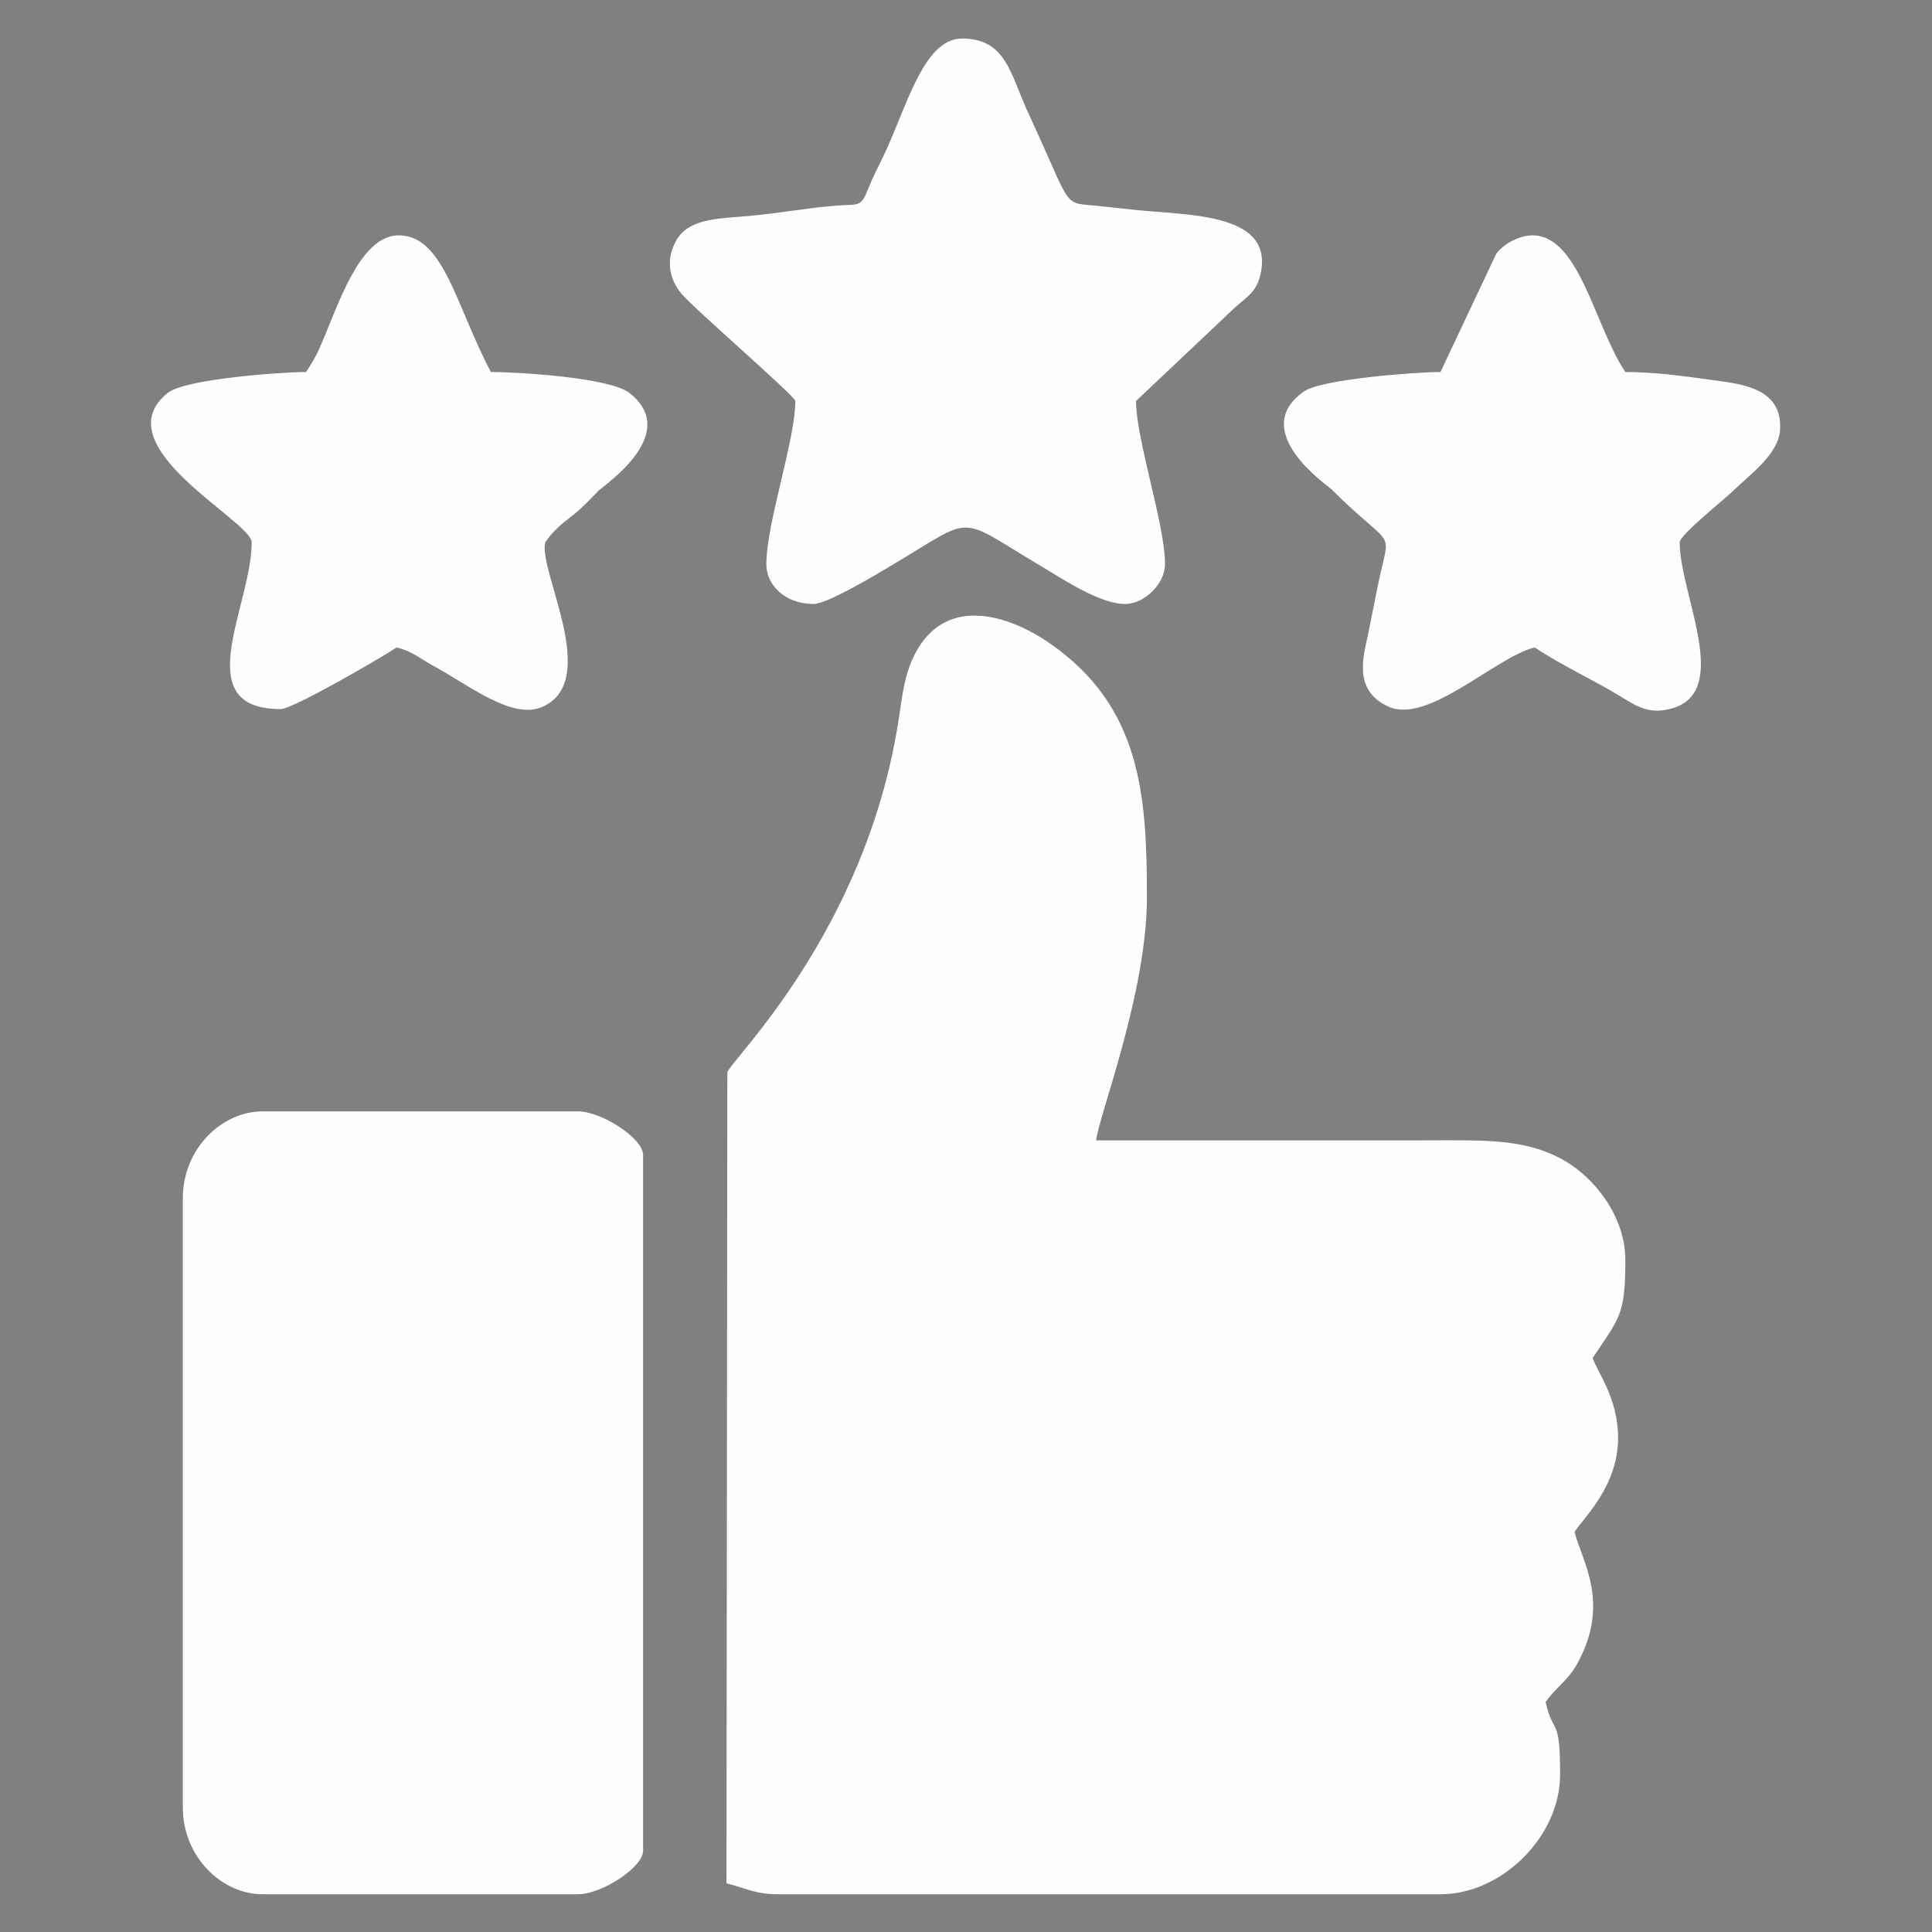 <?xml version="1.0" encoding="UTF-8"?>
<!DOCTYPE svg PUBLIC "-//W3C//DTD SVG 1.1//EN" "http://www.w3.org/Graphics/SVG/1.1/DTD/svg11.dtd">
<!-- Creator: CorelDRAW -->
<svg xmlns="http://www.w3.org/2000/svg" xml:space="preserve" width="250mm" height="250mm" version="1.1" style="shape-rendering:geometricPrecision; text-rendering:geometricPrecision; image-rendering:optimizeQuality; fill-rule:evenodd; clip-rule:evenodd"
viewBox="0 0 25000 25000"
 xmlns:xlink="http://www.w3.org/1999/xlink"
 xmlns:xodm="http://www.corel.com/coreldraw/odm/2003">
 <rect x="0" y="0" width="25000" height="25000" fill="#808080" stroke="none"/>
 <defs>
  <style type="text/css">
   <![CDATA[
    .fil0 {fill:none}
    .fil1 {fill:#FEFEFE}
    .fil2 {fill:#0C5779}
   ]]>
  </style>
 </defs>
 <g id="Layer_x0020_1">
  <rect class="fil0" x="-5.27" y="5.27" width="25000" height="25000"/>
  <g id="_2464446323136">
   <path class="fil1" d="M9400.53 24370.98c227.54,53.01 370.77,140.69 656.6,140.69l8582.71 0c794.12,0 1547.69,-747.39 1547.69,-1547.69 0,-774.51 -83.22,-489.99 -187.6,-938 121.72,-181.79 286.05,-276.9 403.74,-487.37 448.83,-802.63 57.46,-1347.79 -28.54,-1716.94 139.04,-207.63 562.8,-598.75 562.8,-1219.4 0,-522.08 -286.22,-874.25 -328.29,-1031.8 348.7,-520.75 422.09,-554.06 422.09,-1266.29 0,-570.2 -404.97,-1063.73 -781.51,-1282.11 -515.86,-299.16 -1065.81,-265.6 -1844.89,-265.6 -1407,0 -2814,0 -4221,0 24.23,-291.21 656.6,-1898.09 656.6,-3142.29 0,-1312.46 -70.28,-2469.42 -1258.53,-3290.79 -532.93,-368.37 -1312.98,-607.77 -1712.99,84.76 -175.26,303.46 -191.89,604.5 -251.03,968.37 -439.43,2704.14 -2161.87,4339.46 -2206.49,4500.22l-11.36 10494.24z"/>
   <path class="fil1" d="M2365.53 15506.87l0 7879.2c0,642.36 503.89,1125.6 1031.8,1125.6l4080.31 0c309.83,0 844.2,-349.97 844.2,-562.8l0 -9004.8c0,-212.83 -534.37,-562.8 -844.2,-562.8l-4080.31 0c-527.91,0 -1031.8,483.23 -1031.8,1125.6z"/>
   <path class="fil1" d="M10291.64 5188.87c0,505.43 -375.2,1582.56 -375.2,2110.51 0,271.75 242.41,515.89 609.69,515.89 183.25,0 814.75,-383.16 1004.87,-495.93 1107.87,-657.12 821.99,-657.12 1929.86,0 289.82,171.91 767.42,495.93 1098.67,495.93 251.85,0 515.91,-264.07 515.91,-515.89 0,-511.16 -375.2,-1611.39 -375.2,-2110.51l1277.88 -1207.81c161.19,-146.38 303.28,-207.79 345.01,-497.13 106.96,-741.67 -985.03,-695.34 -1678.2,-772.37 -144.74,-16.08 -293.99,-30.46 -381.2,-40.9 -545.03,-65.27 -349.42,103.85 -955.09,-1202.31 -236.56,-510.15 -287.9,-969.49 -859.6,-969.49 -503.64,0 -722.06,906.54 -1015.56,1517.04 -78.68,163.65 -133,261.78 -194.39,415.32 -103.5,258.82 -110.15,205.76 -426.23,230.38 -363.1,28.28 -765.68,102.88 -1132.23,134.08 -411.4,35.01 -780.53,33.93 -937.39,329.51 -125.08,235.67 -91.59,473.86 75.38,675.75 157.94,191.02 1473.02,1327.01 1473.02,1387.93z"/>
   <path class="fil1" d="M3960.13 4813.67c-304.61,0 -1565.78,87.87 -1791.87,271.73 -846.23,688.14 1088.38,1655.22 1088.38,1932.58 0,823.77 -834.33,2157.4 375.2,2157.4 160.93,0 1317.86,-674.81 1500.8,-797.31 198.55,46.25 304.6,145.37 469,234.49 477.82,259.08 1028.53,708.88 1420.4,532.66 757.74,-340.77 -61.02,-1762.49 33.49,-2127.24 88.85,-132.72 202.44,-232.44 328.29,-328.31 144.47,-110.06 228.69,-205.83 362.81,-340.7 73.69,-74.14 1070.96,-736.33 398.05,-1264.36 -256.64,-201.38 -1456.22,-270.94 -1792.64,-270.94 -449.79,-850.04 -606.96,-1752.7 -1178.01,-1768.32 -475.68,-13 -749.05,761.55 -959.61,1272.21 -95.8,232.38 -131.88,313.31 -254.29,496.11z"/>
   <path class="fil1" d="M18639.84 4813.67c-304.59,0 -1535.78,90.6 -1765.59,251.12 -730.78,510.37 302.44,1215.62 347.77,1260.47 858.49,849.68 767.35,451.11 600.97,1282.87 -42.76,213.77 -78.99,396.39 -117.27,586.27 -57.08,283.12 -211.28,737.02 264.1,950.82 510.43,229.54 1398.28,-652.74 1889.42,-767.15 352.21,235.85 760.59,417.85 1134.3,647.91 208.77,128.51 360.97,217.84 636.5,142.04 787.49,-216.69 105.2,-1481.12 105.2,-2150.04 0,-97.79 588.49,-564.29 692.69,-667.42 206.04,-203.93 587.16,-467.12 606.1,-791.78 26.29,-450.65 -339.66,-566.64 -721.29,-619.12 -370.56,-50.95 -843.83,-125.99 -1281.01,-125.99 -394.51,-589.15 -587.07,-1734.25 -1177.76,-1767.83 -180.06,-10.24 -399.27,108.29 -492.57,238.18l-721.56 1529.65z"/>
  </g>
  <g id="_2464446323376">
   <path class="fil2" d="M39868.89 1951.79c0,-152.7 247.6,-197.87 247.6,26.77l225.68 136.31c30.52,10.4 41.53,-22.55 102.24,-22.55 28.78,0 36.27,7.8 60.23,13.39 21.3,-14.27 32.16,-31.56 52.54,-47.84 40.97,-32.76 71.57,-81.37 108.07,-12.39 -20.35,38.45 -77.1,89.21 -113.77,113.76 10.94,46.97 21.08,80.48 -9.23,124.61 -48.78,71.02 -151.29,73.14 -198.62,9.63 -23.56,-31.61 -26.37,-57.26 -26.37,-114.16 -22.94,-5.35 -210.7,-120.3 -240.92,-140.54 -84.68,56.71 -101.86,25.52 -153.91,13.39l-191.19 150.12c-25.61,20.12 -48.67,45 -69.81,50.64 48.64,208.76 -220.42,229.98 -235.72,57 -2.68,-30.25 0.84,-30.58 -96.95,-72.32 -56.55,-24.13 -88.93,-27.69 -88.93,-71.68 0,-71.44 123.11,10.27 184.73,36.11 0.39,0.16 12.88,5.8 13.78,6.3 13.72,7.68 8.39,4.83 15.64,11.13 52.65,-35.26 81.47,-61.95 160.61,-20.07 61.33,-41.08 213.6,-175.69 260.99,-200.77 -0.69,-30.9 -6.69,-22.43 -6.69,-46.84zm-608.98 -294.45c0,75.39 -46.43,140.53 -120.46,140.53l-227.53 0 0 2288.69c0,32.37 21.16,53.54 53.54,53.54l2054.47 0c61.17,0 46.84,-59.24 46.84,-140.53 -170.49,0 -305.74,-34.62 -418.83,-116.54 -25.23,-18.26 -43.59,-33.31 -67.25,-53.21 -19.8,-16.65 -9.64,-16.33 -42.09,-18.13l-1198.39 0.5c-68.86,0.11 -100.38,13.57 -100.38,-40.16 0,-42.34 81.92,-33.48 127.15,-33.46l1124.27 0.01c-4.04,-15.13 -104.85,-147.24 -113.76,-254.3l-1017.2 0c-74.71,0 -120.46,17.19 -120.46,-40.16 0,-21.63 24.29,-33.46 46.85,-33.46l1077.42 0c-1.78,-79.93 -14.87,-28.19 0.48,-166.82 3.54,-31.94 12.91,-52.78 12.91,-87.48l-1110.89 0c-37.2,0 -42.78,-73.61 20.08,-73.61l107.07 0 0 -468.45c0,-21.63 24.29,-33.46 46.84,-33.46l214.15 0c22.55,0 46.85,11.83 46.85,33.46l0 468.45 133.84 0 0 -722.75c0,-22.55 11.82,-46.84 33.46,-46.84l247.6 0c21.64,0 33.46,24.29 33.46,46.84l0 722.75 133.85 0 0 -602.29c0,-15.6 17.85,-33.46 33.46,-33.46 297.14,0 275.59,-22.36 274.49,73.5l-0.12 301.26c26.73,-14.14 54.45,-36.39 80.22,-53.62 122.87,-82.16 246.13,-100.3 394.92,-100.3l0 -1238.04c0,-32.56 -45.88,-40.15 -80.3,-40.15l-1726.56 0 0 267.69z"/>
   <path class="fil2" d="M41140.38 3992.87c0,51.74 7.79,118.66 -11.05,156.25 -16.93,33.75 -61.37,64.59 -109.4,64.59l-1840.33 0c0,106.27 -17.94,160.61 73.62,160.61l2000.93 0c44.5,0 74.88,-7.7 79.94,-47.21l0.37 -401.16c-30.83,7.19 -86.09,39 -142.26,51.81 -25.82,5.89 -31.71,5.47 -51.82,15.11z"/>
   <path class="fil2" d="M40431.02 3330.36c0,236.79 133.18,433.89 339.02,537.65 278.48,140.38 641.24,19.24 783.19,-265.34 59.98,-120.26 84.14,-291.57 44.71,-422.03l-35.96 -104.58c-36.15,9.65 -55.01,45 -86.99,53.53 24.04,103.18 40.15,50.68 40.15,227.54 0,72.16 -23.01,139.15 -46.74,187.48 -14.33,29.19 -25.04,48.98 -44.14,76.31 -165.03,236.14 -527.95,279.16 -744.03,62.52 -88.94,-89.17 -132.69,-182.33 -148.12,-340.93 -1.85,-18.94 7.81,-93.32 11.06,-107.46 21.56,-93.88 60.17,-174.86 127.07,-241 152.45,-150.71 348.83,-193.53 546.71,-115.01 36.72,14.57 112.38,57.99 130.89,83.25 20.92,-14.01 66.99,-42.05 80.3,-60.23 -50.69,-75.7 -249.18,-160.61 -374.75,-160.61 -143.95,0 -262.78,26.35 -372.95,108.89 -25.9,19.4 -59.75,43.86 -80.58,66.64 -100.17,109.5 -168.84,255.47 -168.84,413.38z"/>
   <path class="fil2" d="M41140.38 2661.15c0,26.3 28.86,19.36 94.6,39.25 39.36,11.91 66.9,33.46 99.48,41.05l-1.57 -1082.55c-13.96,-52.55 -91.9,-35.02 -192.51,-35.02l0 1037.27z"/>
   <path class="fil2" d="M40605.02 3330.36c0,378.12 457.9,557.68 711.07,302.85 121.54,-122.34 162.48,-317.09 98.67,-450.08 -28.33,7.57 -56.89,37.86 -80.3,53.54l6.69 127.15c0,139.28 -148.48,287.76 -287.76,287.76l-60.23 0c-139.28,0 -287.76,-148.48 -287.76,-287.76 0,-108.08 7.39,-171.47 91.95,-256.04 91.11,-91.1 219.57,-115.56 339.07,-74.6l64.19 36.19c29.89,-20.02 57.47,-40.46 87,-60.23 -15.13,-20.65 -69.53,-50.1 -98.33,-62.28 -158.22,-66.88 -350.04,-27.53 -465.64,93.9 -59.55,62.55 -118.62,170.31 -118.62,289.6z"/>
   <path class="fil2" d="M39909.04 2400.16l0 682.59 167.3 0 0 -682.59c0,-33.5 -57.03,-20.08 -147.22,-20.08 -15.42,0 -20.08,4.66 -20.08,20.08z"/>
   <path class="fil2" d="M40779.01 3330.36c0,175.24 178.46,308.63 359.34,218.81l58.35 -42.04c4.41,-4.42 12.28,-13.29 15.93,-17.53 22.77,-26.53 36.69,-50.54 47.72,-86.13 18.35,-59.26 7.18,-74.47 7.18,-113.27 -25.34,6.77 -41.59,24.4 -61.17,39.22 -21.31,16.13 -39.4,28.51 -62.12,44.94 -33.53,24.26 -96,76.45 -137.7,76.45 -52.25,0 -107.07,-46 -107.07,-100.38 0,-82.32 85.3,-121.78 171.17,-183.51 25.36,-18.23 57.5,-36.6 63.05,-57.4 -66.91,-15.59 -20.37,-20.08 -127.15,-20.08 -121.89,0 -227.53,118.11 -227.53,240.92z"/>
   <path class="fil2" d="M40357.41 3082.75l53.54 0c2.63,-31.62 33.89,-78.48 49.66,-104.26 31.39,-51.3 57.41,-64.78 57.41,-96.5l0 -361.38 -160.61 0 0 562.14z"/>
   <path class="fil2" d="M40973.08 3337.05c0,18.07 3.2,18.45 6.69,33.46 49.36,11.82 38.76,4.26 146.19,-74.65l766.76 -558.28c22.48,-16.16 41.62,-31.08 64.1,-42.97 -12.48,-18.64 -22.53,-32.88 -33.46,-53.54 -22.03,5.88 -96.59,63.95 -119.52,81.25l-359.62 262.74c-63.6,43.78 -471.14,335.75 -471.14,351.99z"/>
   <polygon class="fil2" points="39467.36,3082.75 39627.97,3082.75 39627.97,2654.46 39467.36,2654.46 "/>
   <path class="fil2" d="M41709.21 2975.68c23.36,5.44 53.38,22.79 73.7,33.37l66.84 40.24 217.39 -157.36c19.6,-14.53 16.98,-5.5 23.52,-30.02 -24.55,-5.72 -116.59,-52.8 -140.53,-73.61 -43.18,28.91 -80.53,59.45 -124.46,89.68 -23.97,16.5 -39.89,28.59 -61.96,45.13 -11.57,8.66 -18.37,13.2 -30.98,22.55 -19.59,14.52 -16.97,5.5 -23.52,30.02z"/>
   <path class="fil2" d="M41555.29 2627.69c0,59.36 20.08,101.25 20.08,160.61 40.31,-3.36 194.85,-139.39 247.61,-167.3l-26.77 -160.62c-34.07,9.1 -196.17,143.63 -240.92,167.31z"/>
   <path class="fil2" d="M38958.76 1724.26c277.66,0 227.54,37.06 227.54,-274.38l-57.39 63.08c-29.62,37.69 -153.49,179.81 -170.15,211.3z"/>
   <path class="fil2" d="M39942.5 1945.09c0,74.31 100.38,64.54 100.38,6.7 0,-76.05 -100.38,-65.79 -100.38,-6.7z"/>
   <path class="fil2" d="M39547.67 2353.31c59.01,0 67.85,-100.38 0,-100.38 -74.81,0 -61.69,100.38 0,100.38z"/>
   <path class="fil2" d="M40390.87 2206.09c0,28.58 9.41,60.23 46.85,60.23 58.51,0 81.25,-100.39 -6.7,-100.39 -16.11,0 -40.15,24.04 -40.15,40.16z"/>
  </g>
 </g>
</svg>
